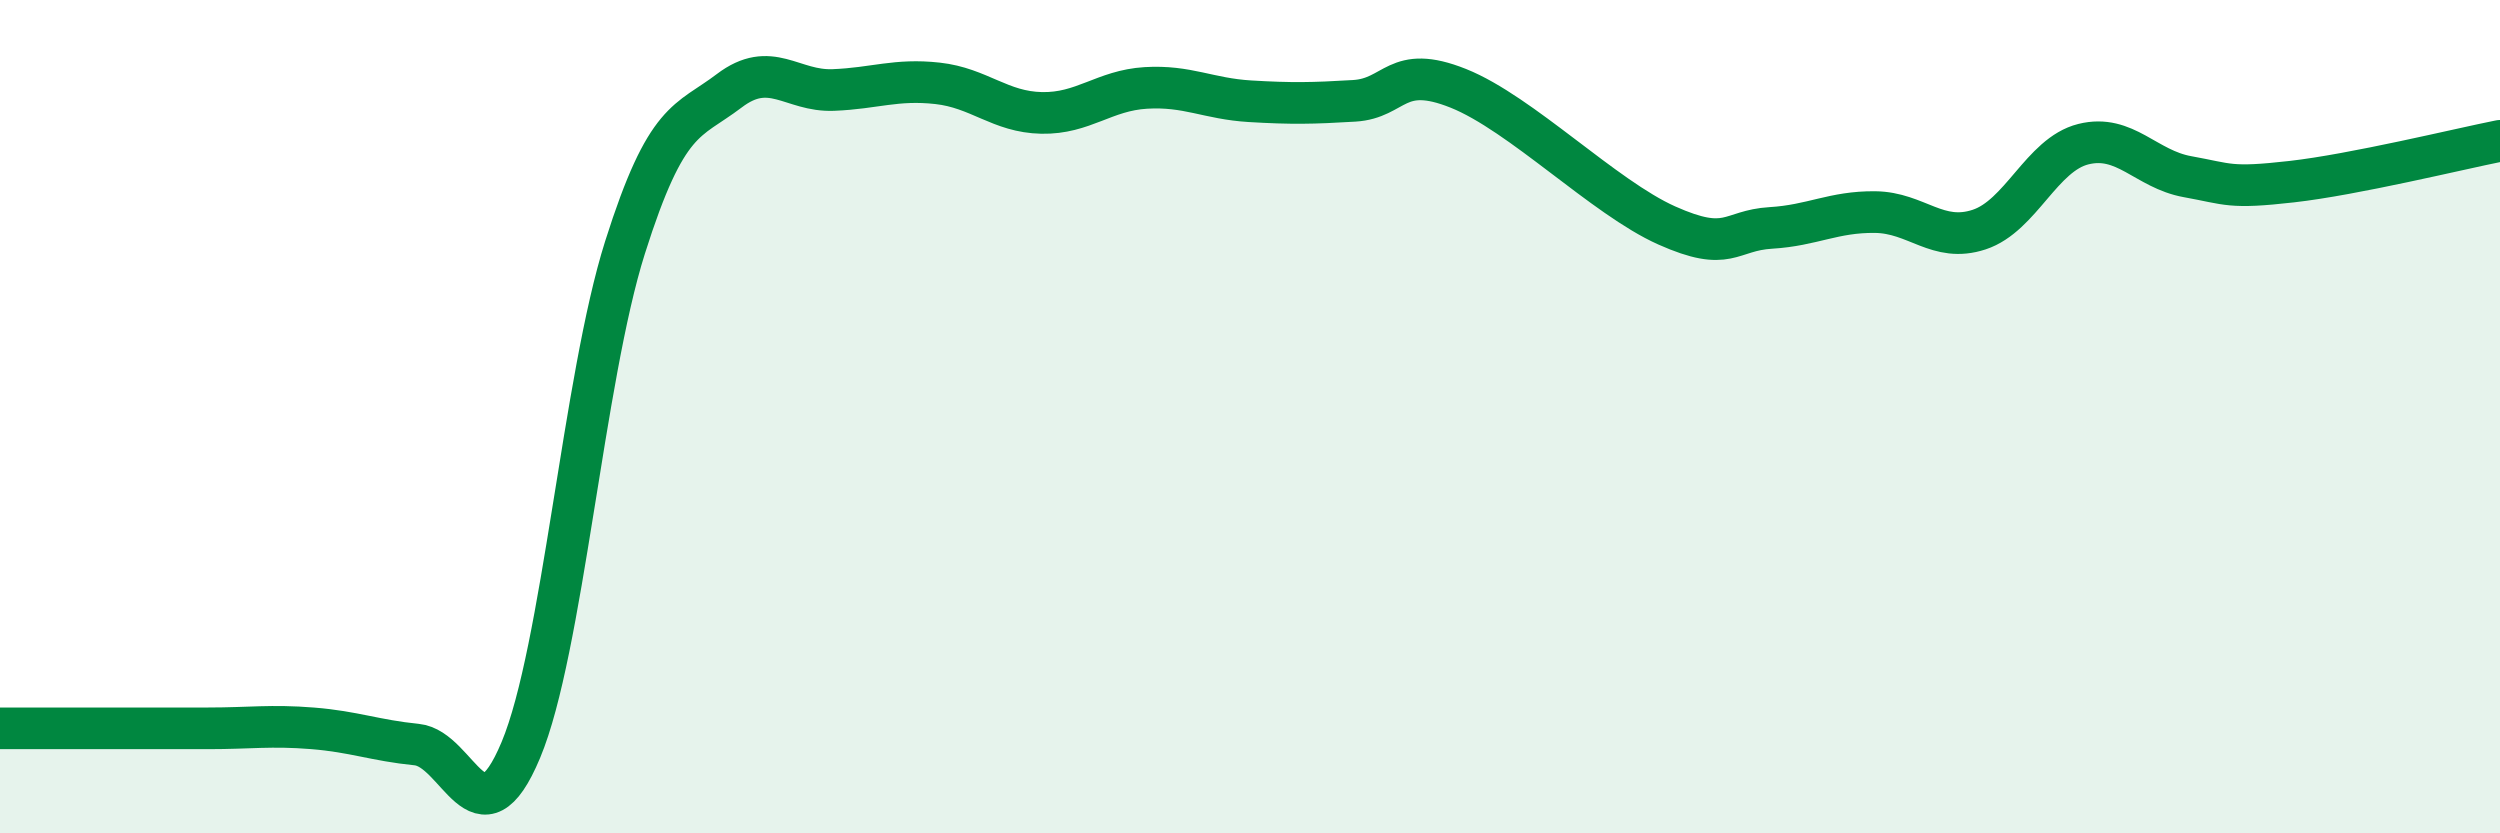 
    <svg width="60" height="20" viewBox="0 0 60 20" xmlns="http://www.w3.org/2000/svg">
      <path
        d="M 0,17.48 C 0.5,17.48 1.5,17.48 2.5,17.48 C 3.5,17.48 4,17.48 5,17.48 C 6,17.48 6.5,17.4 7.5,17.48 C 8.5,17.56 9,17.77 10,17.87 C 11,17.97 11.5,20.39 12.5,18 C 13.5,15.61 14,9.1 15,5.94 C 16,2.78 16.5,2.94 17.5,2.18 C 18.5,1.42 19,2.2 20,2.16 C 21,2.12 21.5,1.89 22.5,2 C 23.5,2.11 24,2.69 25,2.71 C 26,2.73 26.5,2.17 27.5,2.11 C 28.5,2.05 29,2.37 30,2.43 C 31,2.49 31.5,2.48 32.5,2.42 C 33.5,2.36 33.5,1.52 35,2.12 C 36.5,2.72 38.5,4.74 40,5.41 C 41.5,6.08 41.5,5.53 42.5,5.47 C 43.5,5.41 44,5.08 45,5.09 C 46,5.1 46.5,5.84 47.5,5.51 C 48.5,5.18 49,3.71 50,3.46 C 51,3.21 51.5,4.06 52.5,4.24 C 53.5,4.42 53.5,4.53 55,4.36 C 56.5,4.19 59,3.58 60,3.38L60 20L0 20Z"
        fill="#008740"
        opacity="0.1"
        stroke-linecap="round"
        stroke-linejoin="round"
      />
      <path
        d="M 0,17.48 C 0.5,17.48 1.5,17.48 2.5,17.48 C 3.5,17.48 4,17.48 5,17.48 C 6,17.48 6.5,17.4 7.5,17.48 C 8.5,17.56 9,17.77 10,17.87 C 11,17.97 11.5,20.39 12.5,18 C 13.5,15.61 14,9.1 15,5.94 C 16,2.78 16.5,2.94 17.5,2.18 C 18.5,1.42 19,2.2 20,2.16 C 21,2.12 21.5,1.89 22.5,2 C 23.5,2.11 24,2.69 25,2.71 C 26,2.73 26.5,2.17 27.5,2.11 C 28.5,2.05 29,2.37 30,2.43 C 31,2.49 31.5,2.48 32.5,2.42 C 33.5,2.36 33.5,1.52 35,2.12 C 36.5,2.72 38.5,4.74 40,5.41 C 41.5,6.08 41.5,5.53 42.5,5.47 C 43.5,5.41 44,5.08 45,5.09 C 46,5.1 46.5,5.84 47.5,5.51 C 48.5,5.18 49,3.71 50,3.46 C 51,3.21 51.5,4.06 52.5,4.24 C 53.5,4.42 53.5,4.53 55,4.36 C 56.5,4.19 59,3.58 60,3.38"
        stroke="#008740"
        stroke-width="1"
        fill="none"
        stroke-linecap="round"
        stroke-linejoin="round"
      />
    </svg>
  